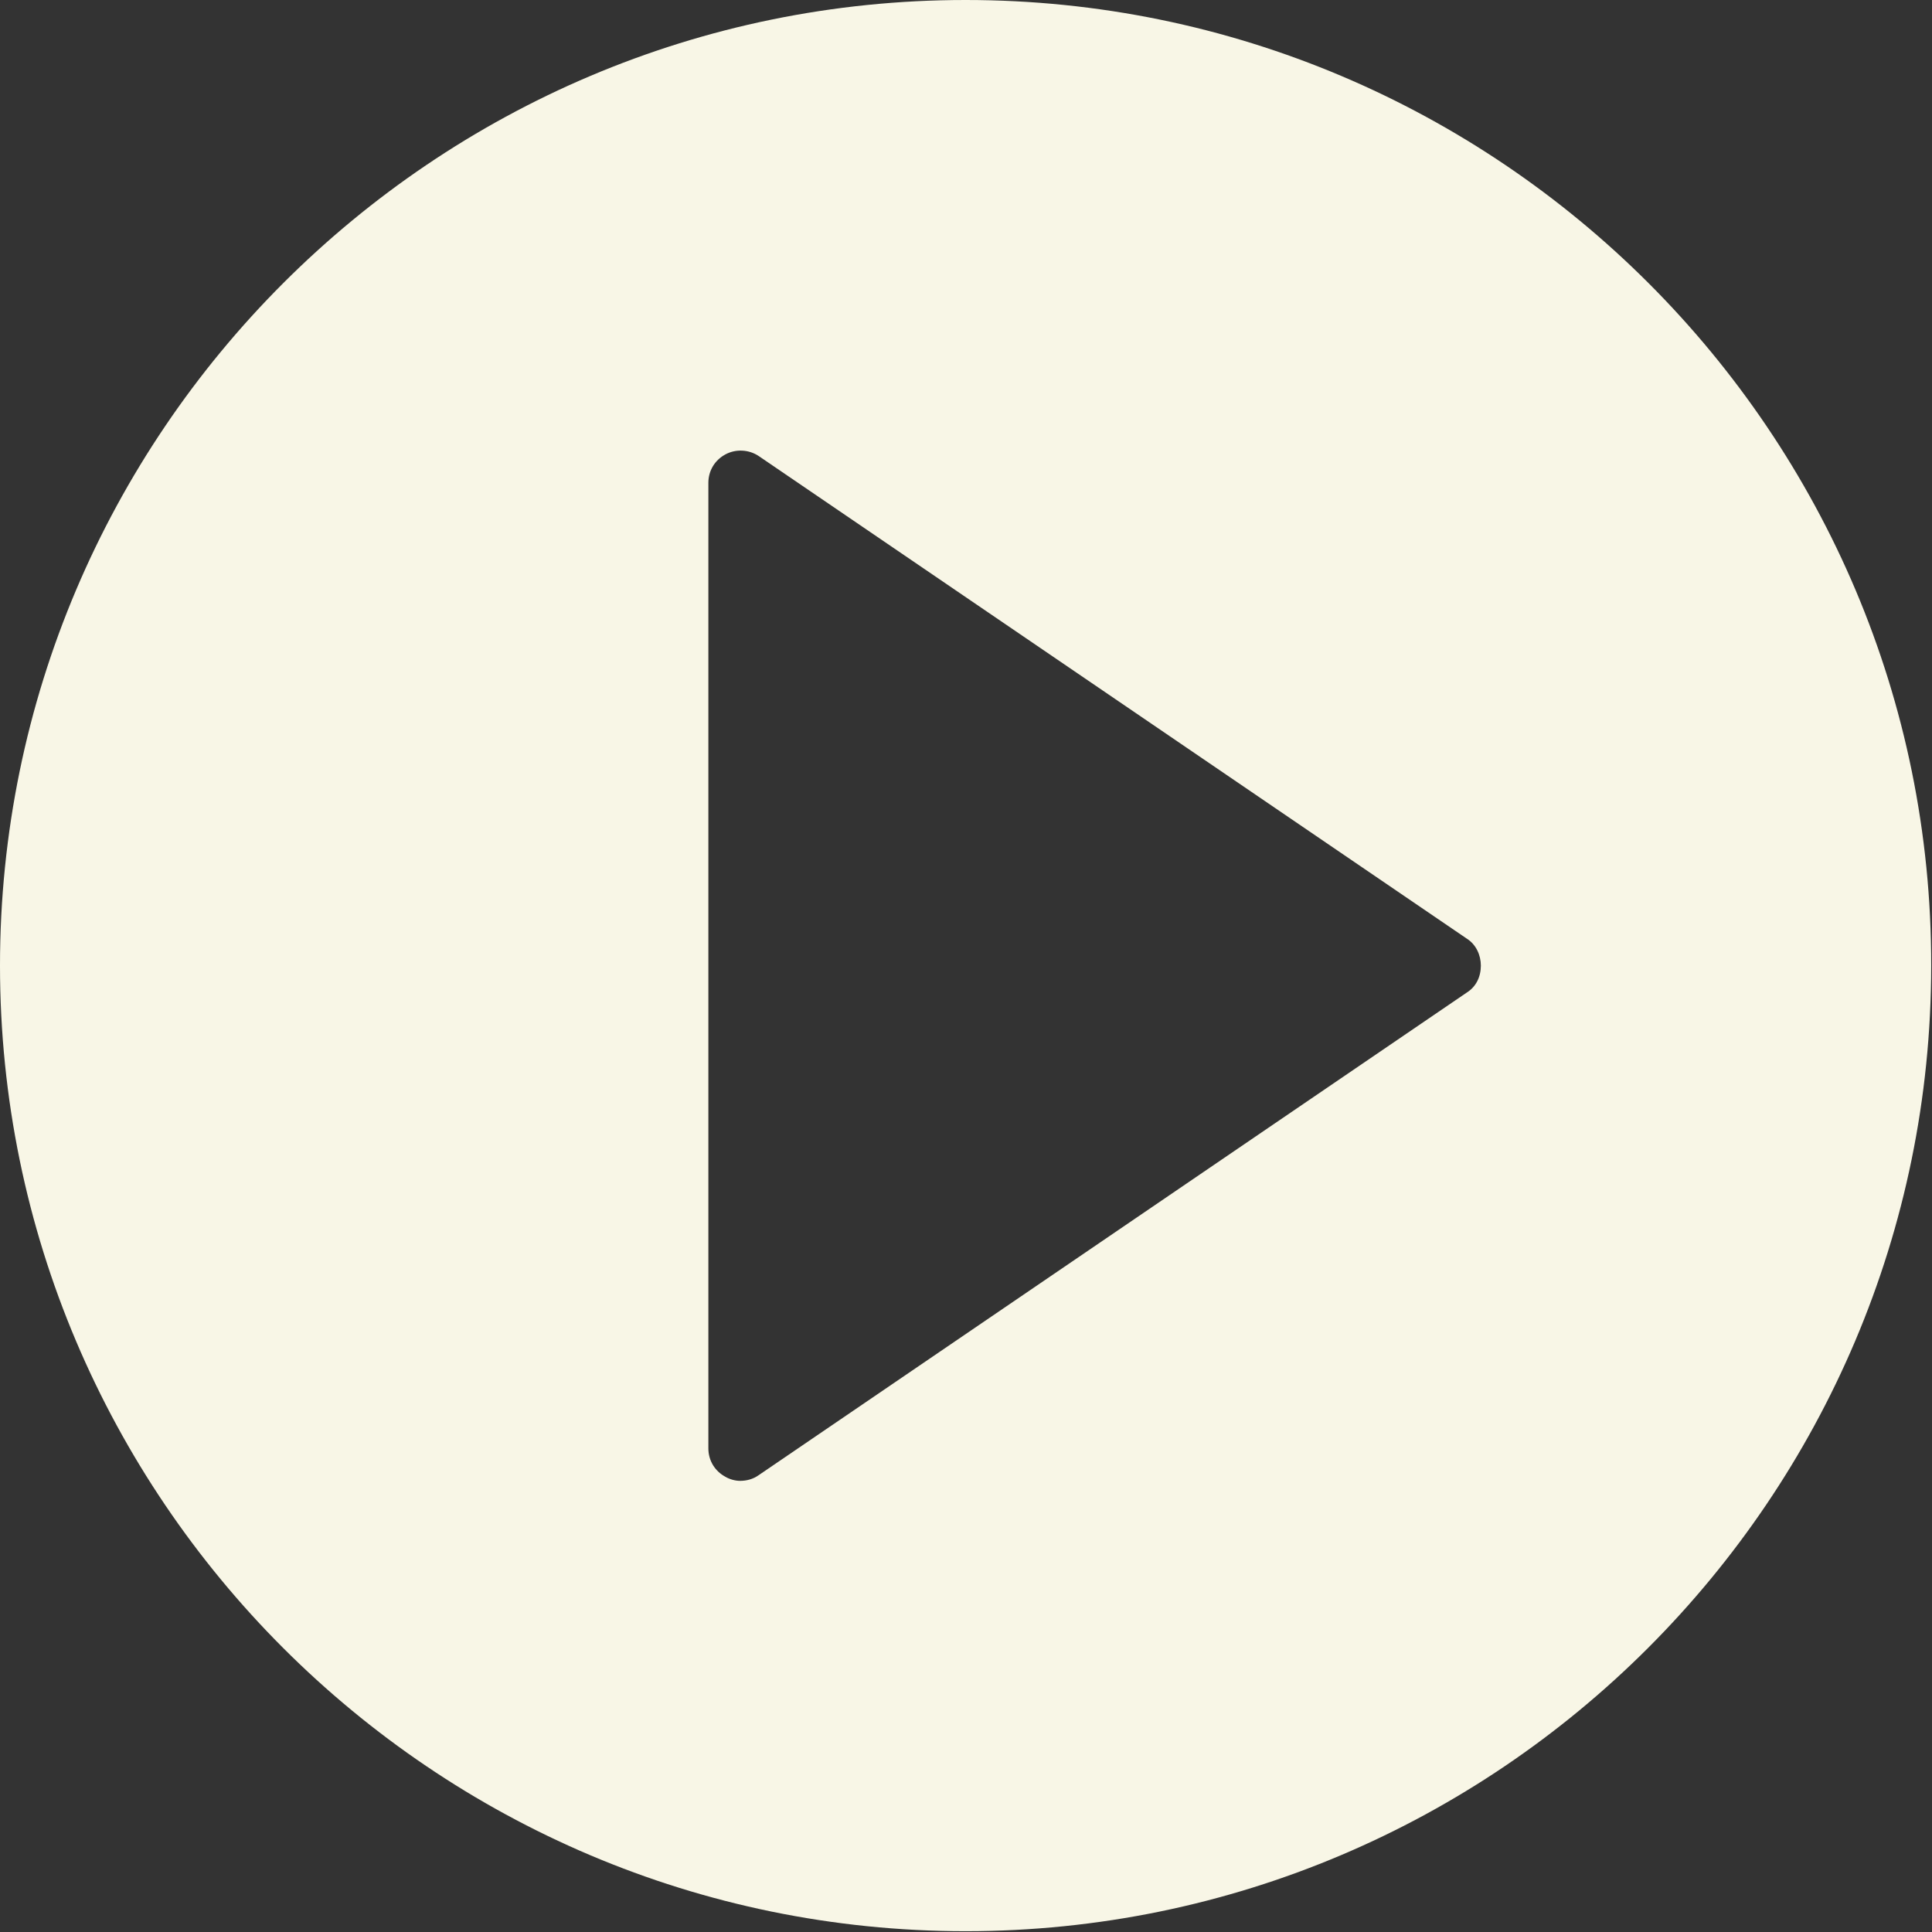 <?xml version="1.0" encoding="utf-8"?>
<!-- Generator: Adobe Illustrator 22.1.0, SVG Export Plug-In . SVG Version: 6.00 Build 0)  -->
<svg version="1.1" id="Layer_1" xmlns="http://www.w3.org/2000/svg" xmlns:xlink="http://www.w3.org/1999/xlink" x="0px" y="0px"
	 viewBox="0 0 238.1 238.1" style="enable-background:new 0 0 238.1 238.1;" xml:space="preserve">
<rect x="0" y="0" width="238.1" height="238.1" fill="#333333" stroke="none"/>
<style type="text/css">
	.st0{fill:#F8F6E6;}
</style>
<g>
	<path class="st0" d="M180.8,122.3l-87.3,59.5c-0.7,0.5-1.5,0.7-2.3,0.7c-0.6,0-1.3-0.2-1.8-0.5c-1.3-0.7-2.1-2-2.1-3.5v-119
		c0-1.5,0.8-2.8,2.1-3.5c1.3-0.7,2.9-0.6,4.1,0.2l87.3,59.5c1.1,0.7,1.7,2,1.7,3.3C182.5,120.4,181.9,121.6,180.8,122.3 M119,0
		C53.4,0,0,53.4,0,119c0,65.6,53.4,119,119,119s119-53.4,119-119C238.1,53.4,184.7,0,119,0"/>
</g>
</svg>
